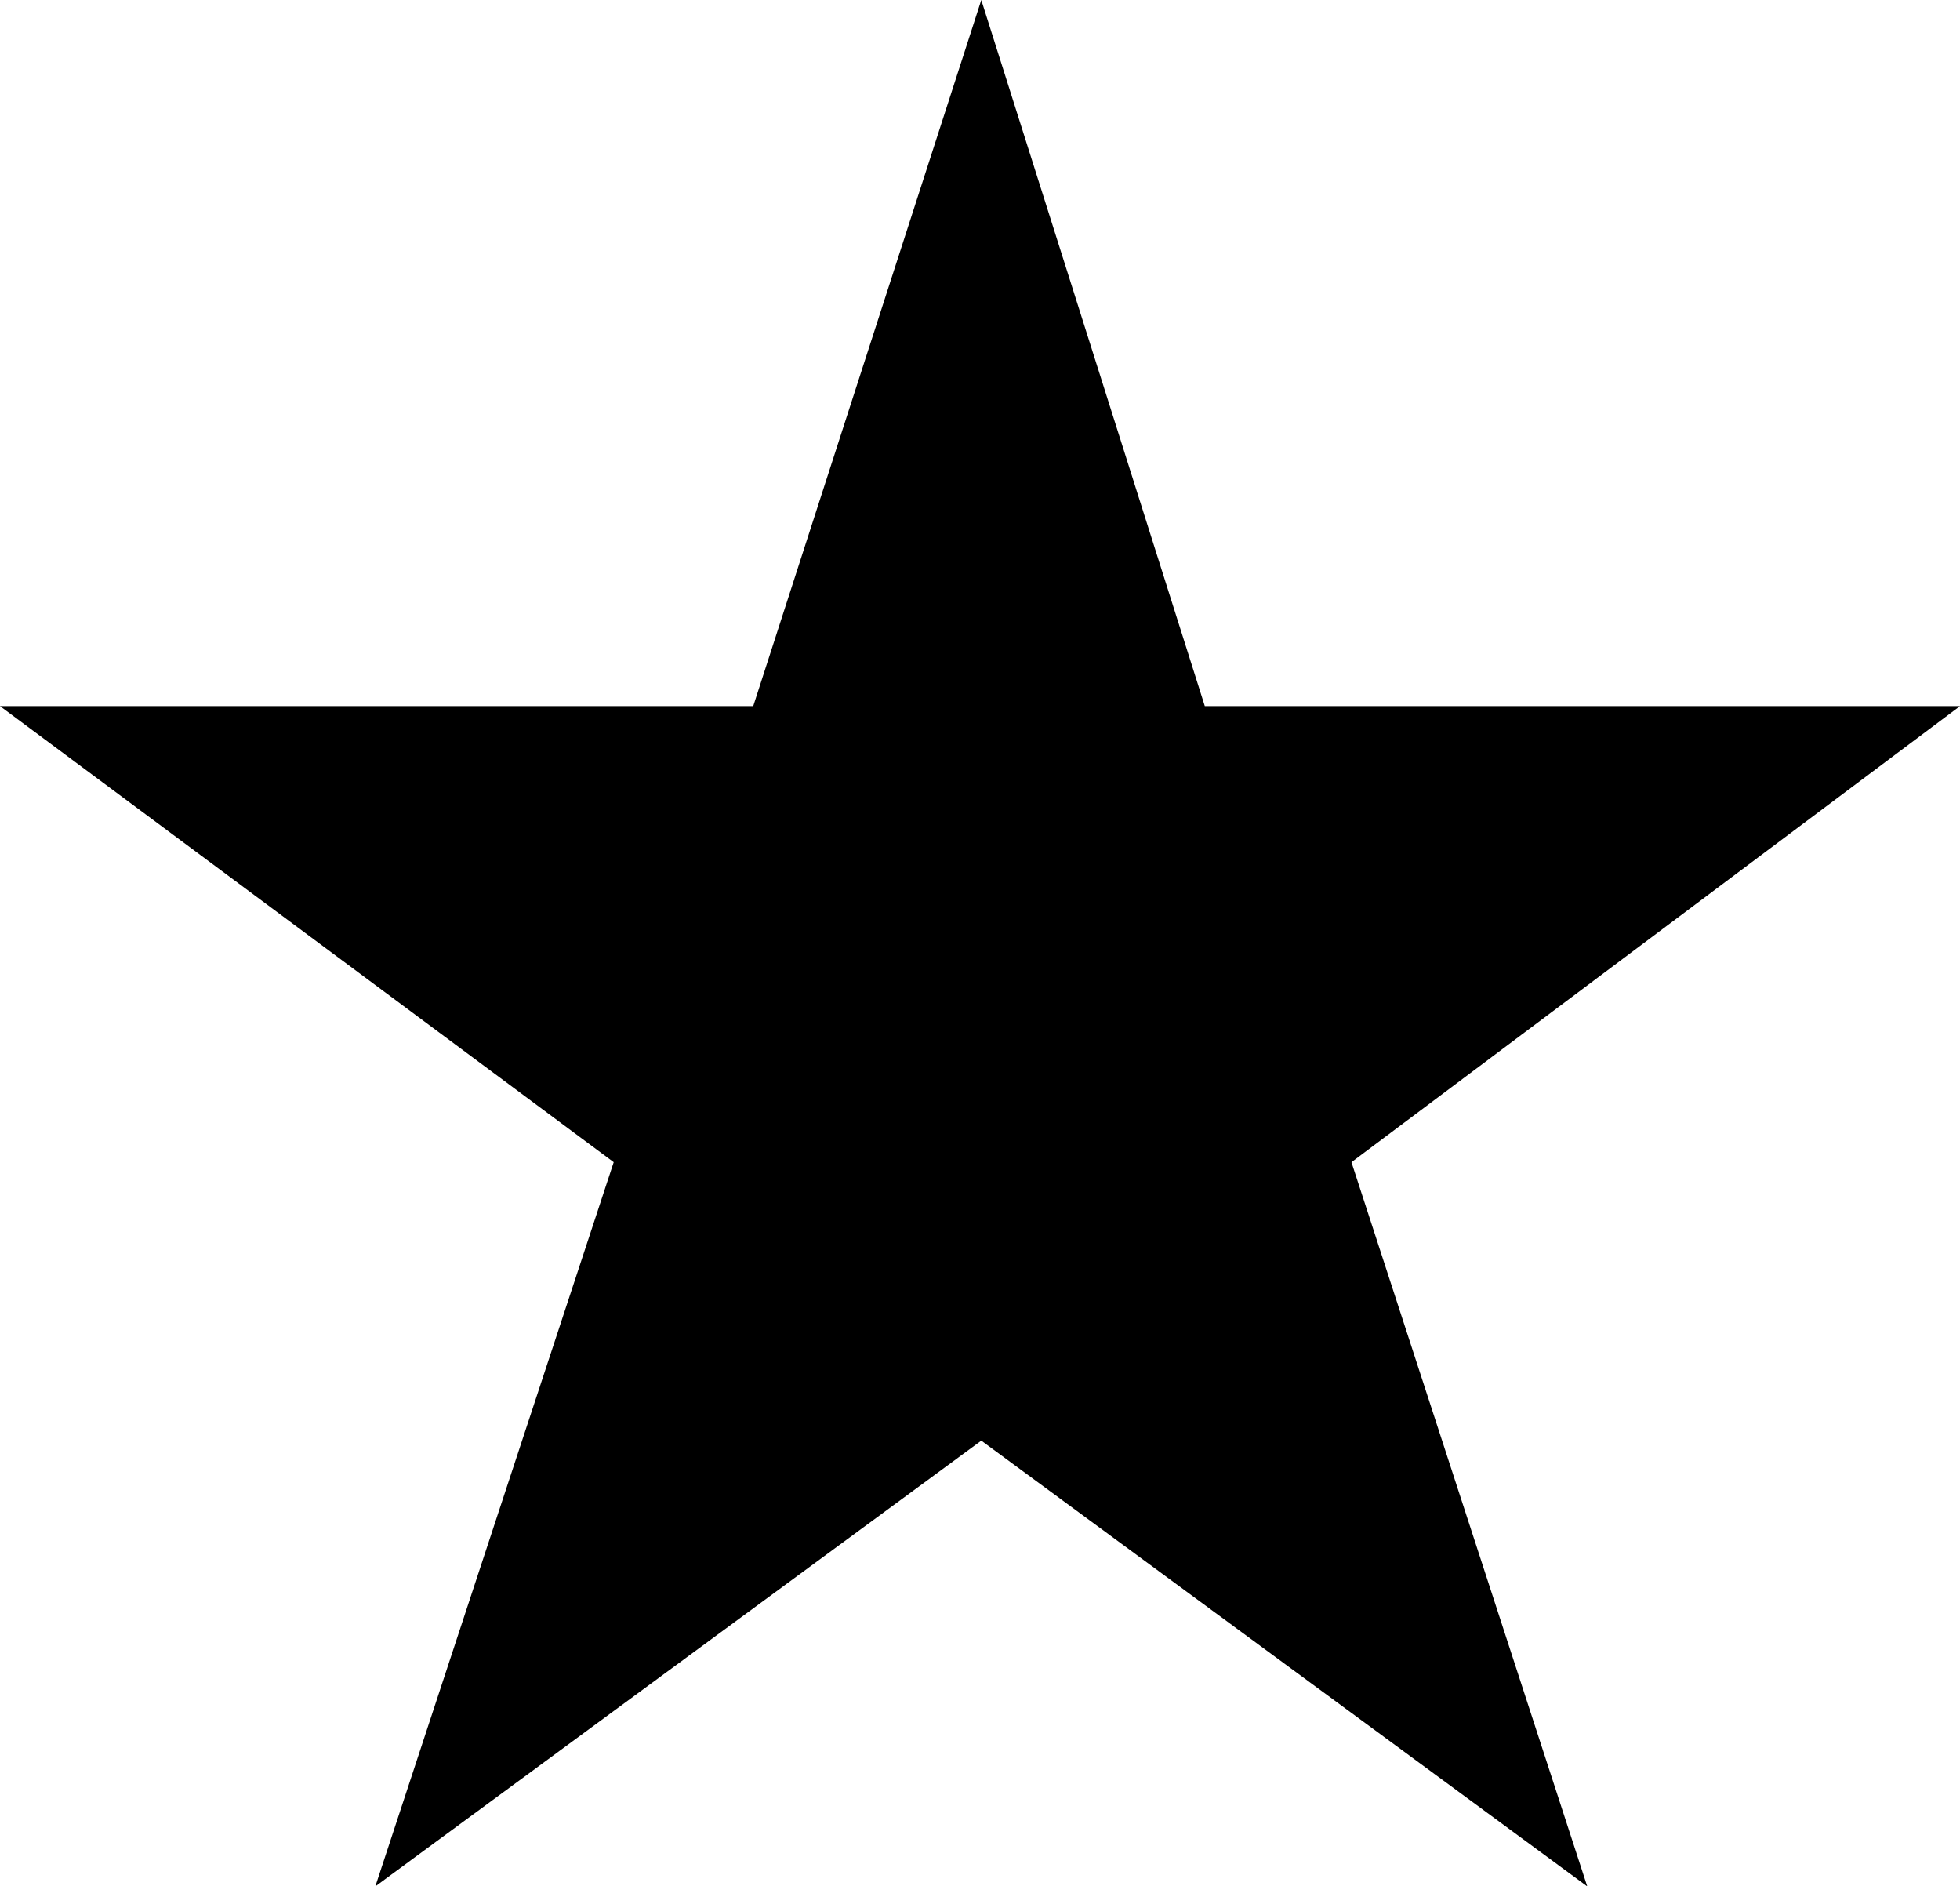 <?xml version="1.0" encoding="UTF-8" standalone="no"?>
<svg
   version="1.0"
   width="129.724mm"
   height="124.82mm"
   id="svg1"
   sodipodi:docname="Dingbat 057.wmf"
   xmlns:inkscape="http://www.inkscape.org/namespaces/inkscape"
   xmlns:sodipodi="http://sodipodi.sourceforge.net/DTD/sodipodi-0.dtd"
   xmlns="http://www.w3.org/2000/svg"
   xmlns:svg="http://www.w3.org/2000/svg">
  <sodipodi:namedview
     id="namedview1"
     pagecolor="#ffffff"
     bordercolor="#000000"
     borderopacity="0.25"
     inkscape:showpageshadow="2"
     inkscape:pageopacity="0.0"
     inkscape:pagecheckerboard="0"
     inkscape:deskcolor="#d1d1d1"
     inkscape:document-units="mm" />
  <defs
     id="defs1">
    <pattern
       id="WMFhbasepattern"
       patternUnits="userSpaceOnUse"
       width="6"
       height="6"
       x="0"
       y="0" />
  </defs>
  <path
     style="fill:#000000;fill-opacity:1;fill-rule:evenodd;stroke:none"
     d="M 301.384,176.587 H 490.294 L 338.067,290.649 397.051,471.759 245.47,360.282 93.889,471.759 153.52,290.649 0,176.587 H 188.425 L 245.47,0 Z"
     id="path1" />
</svg>
